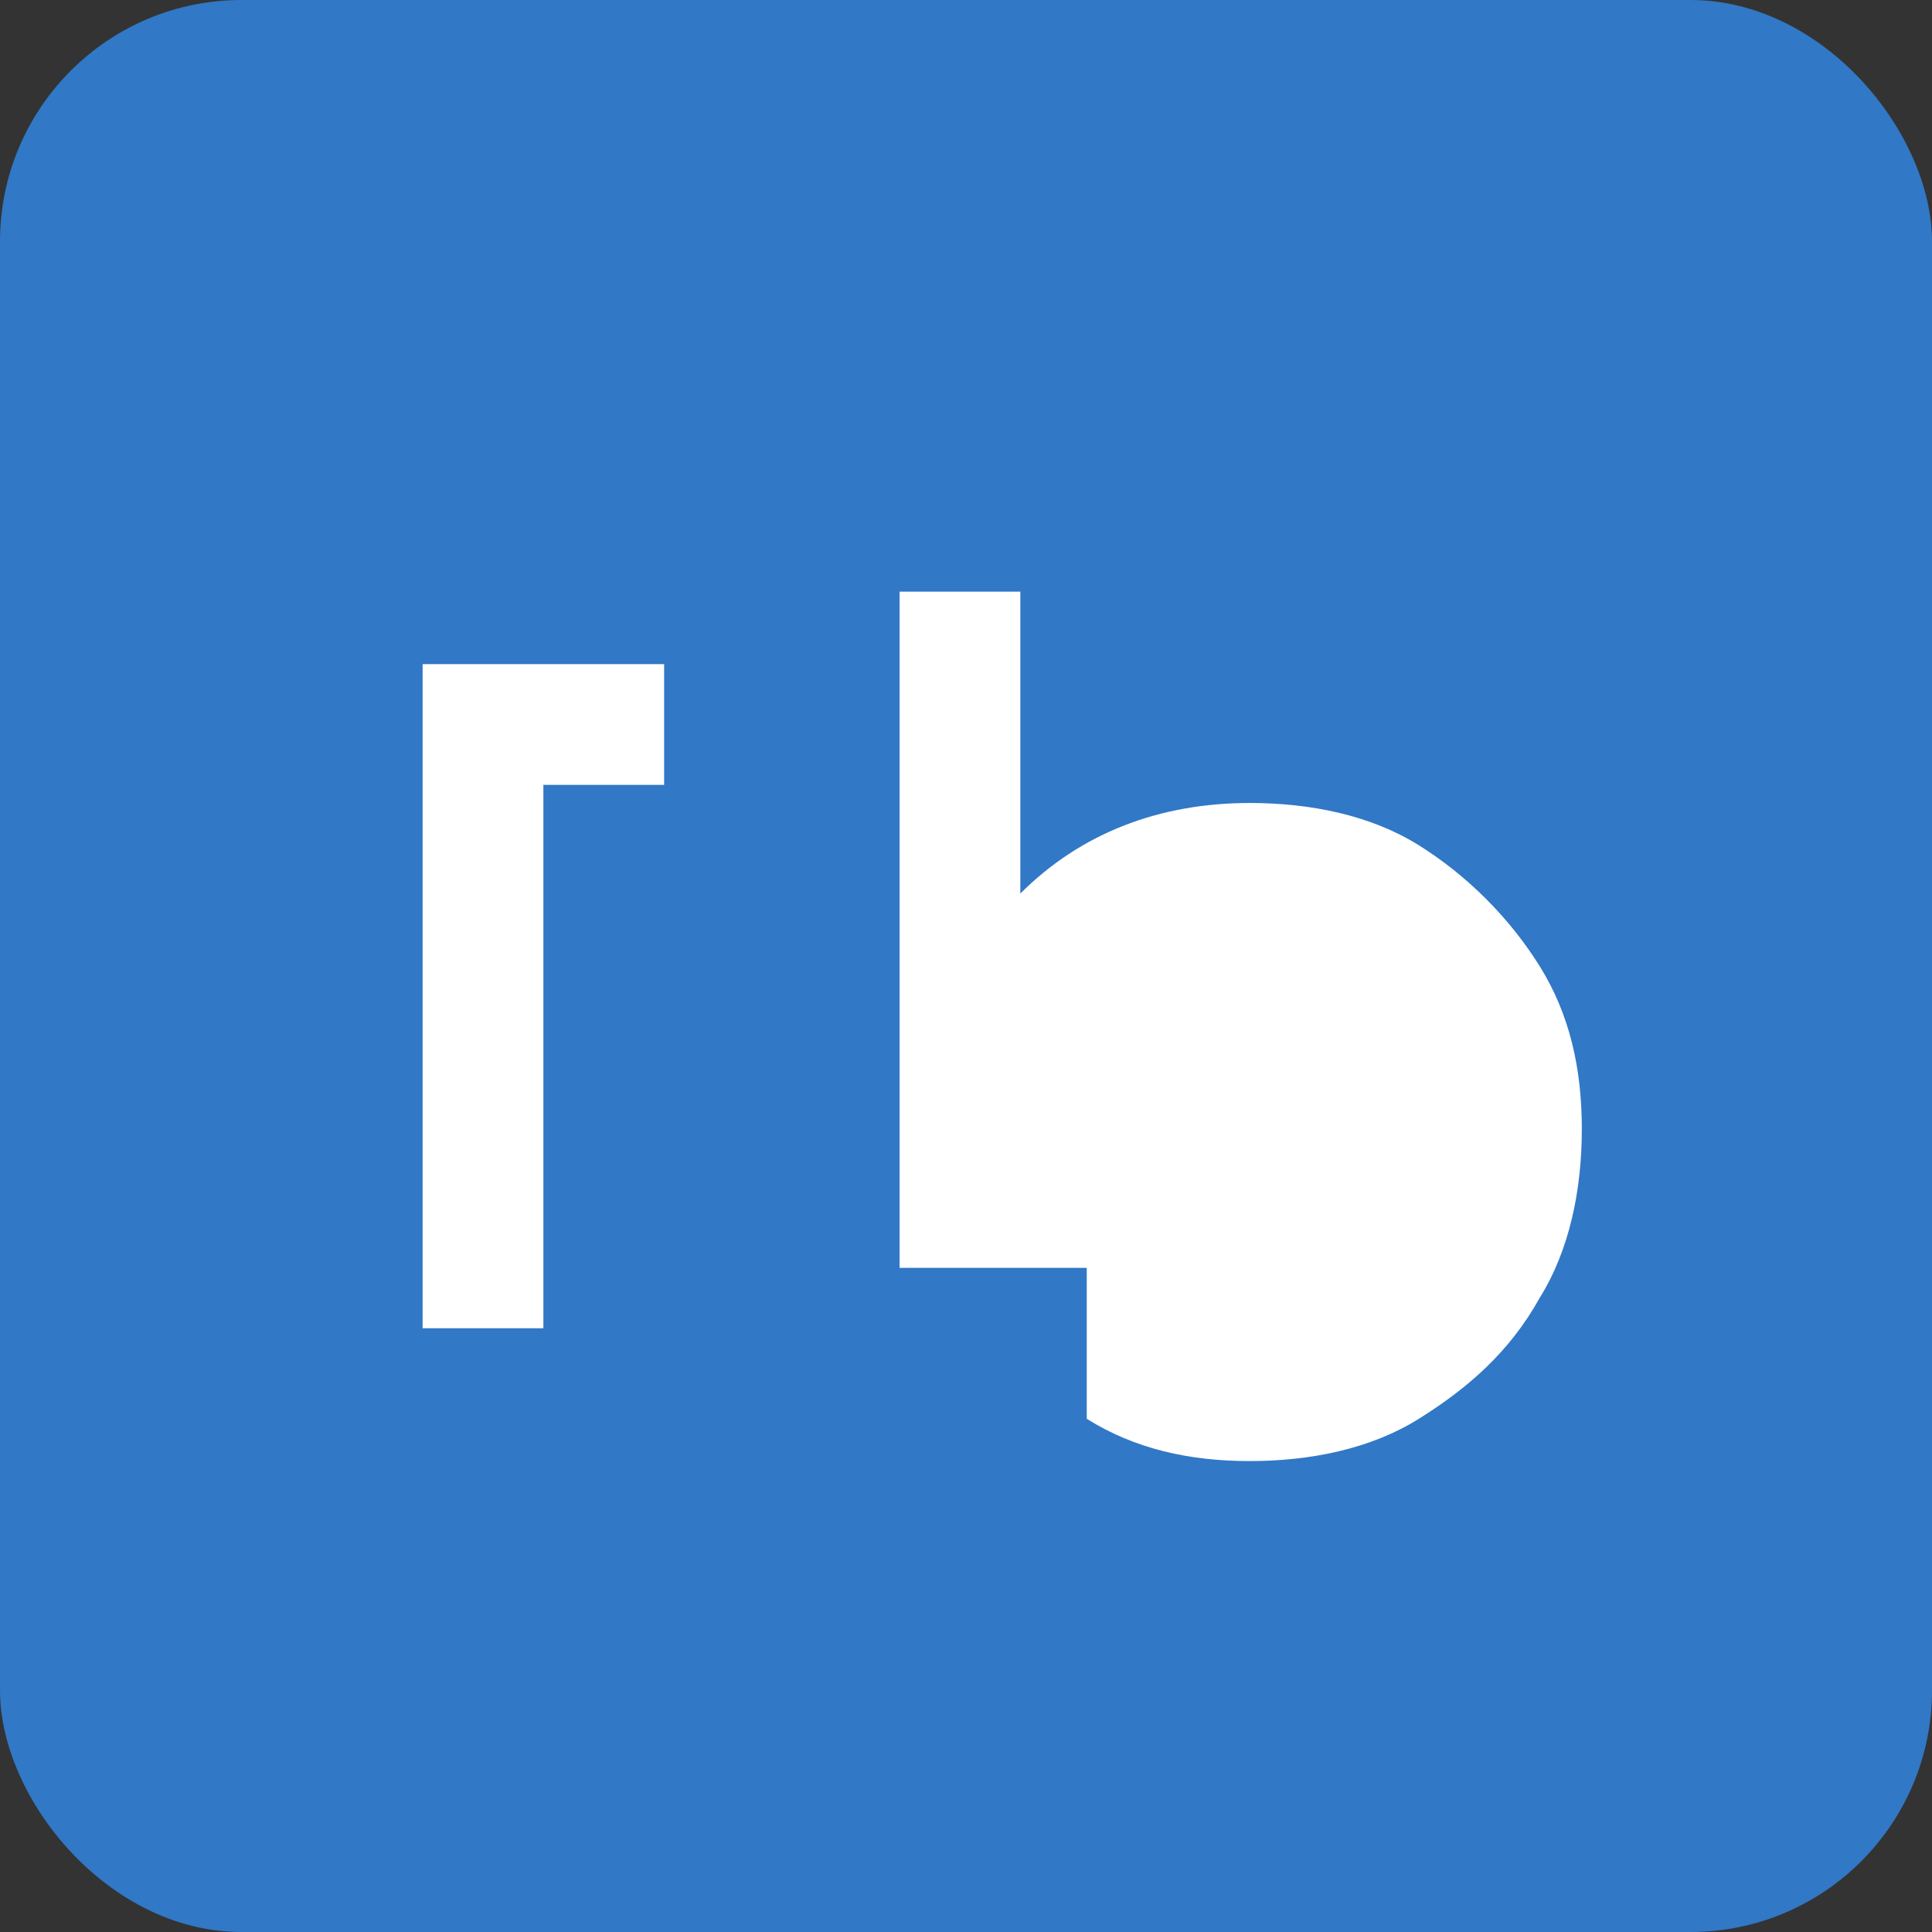 <svg width="32" height="32" viewBox="0 0 32 32" fill="none" xmlns="http://www.w3.org/2000/svg">
  <rect x="0" y="0" width="32" height="32" fill="#333333" stroke="none"/>
  <rect width="32" height="32" rx="4" fill="#3178C6"/>
  <path d="M18 21v2.5c.8.5 1.7.7 2.7.7 1 0 2-.2 2.8-.7.8-.5 1.5-1.1 2-2 .5-.8.7-1.8.7-2.8 0-1-.2-1.9-.7-2.7-.5-.8-1.2-1.5-2-2-.8-.5-1.8-.7-2.8-.7-1.5 0-2.8.5-3.8 1.5v-5h-2v11.2z" fill="white"/>
  <path d="M7 11h4v2H9v9H7v-11z" fill="white"/>
</svg>
